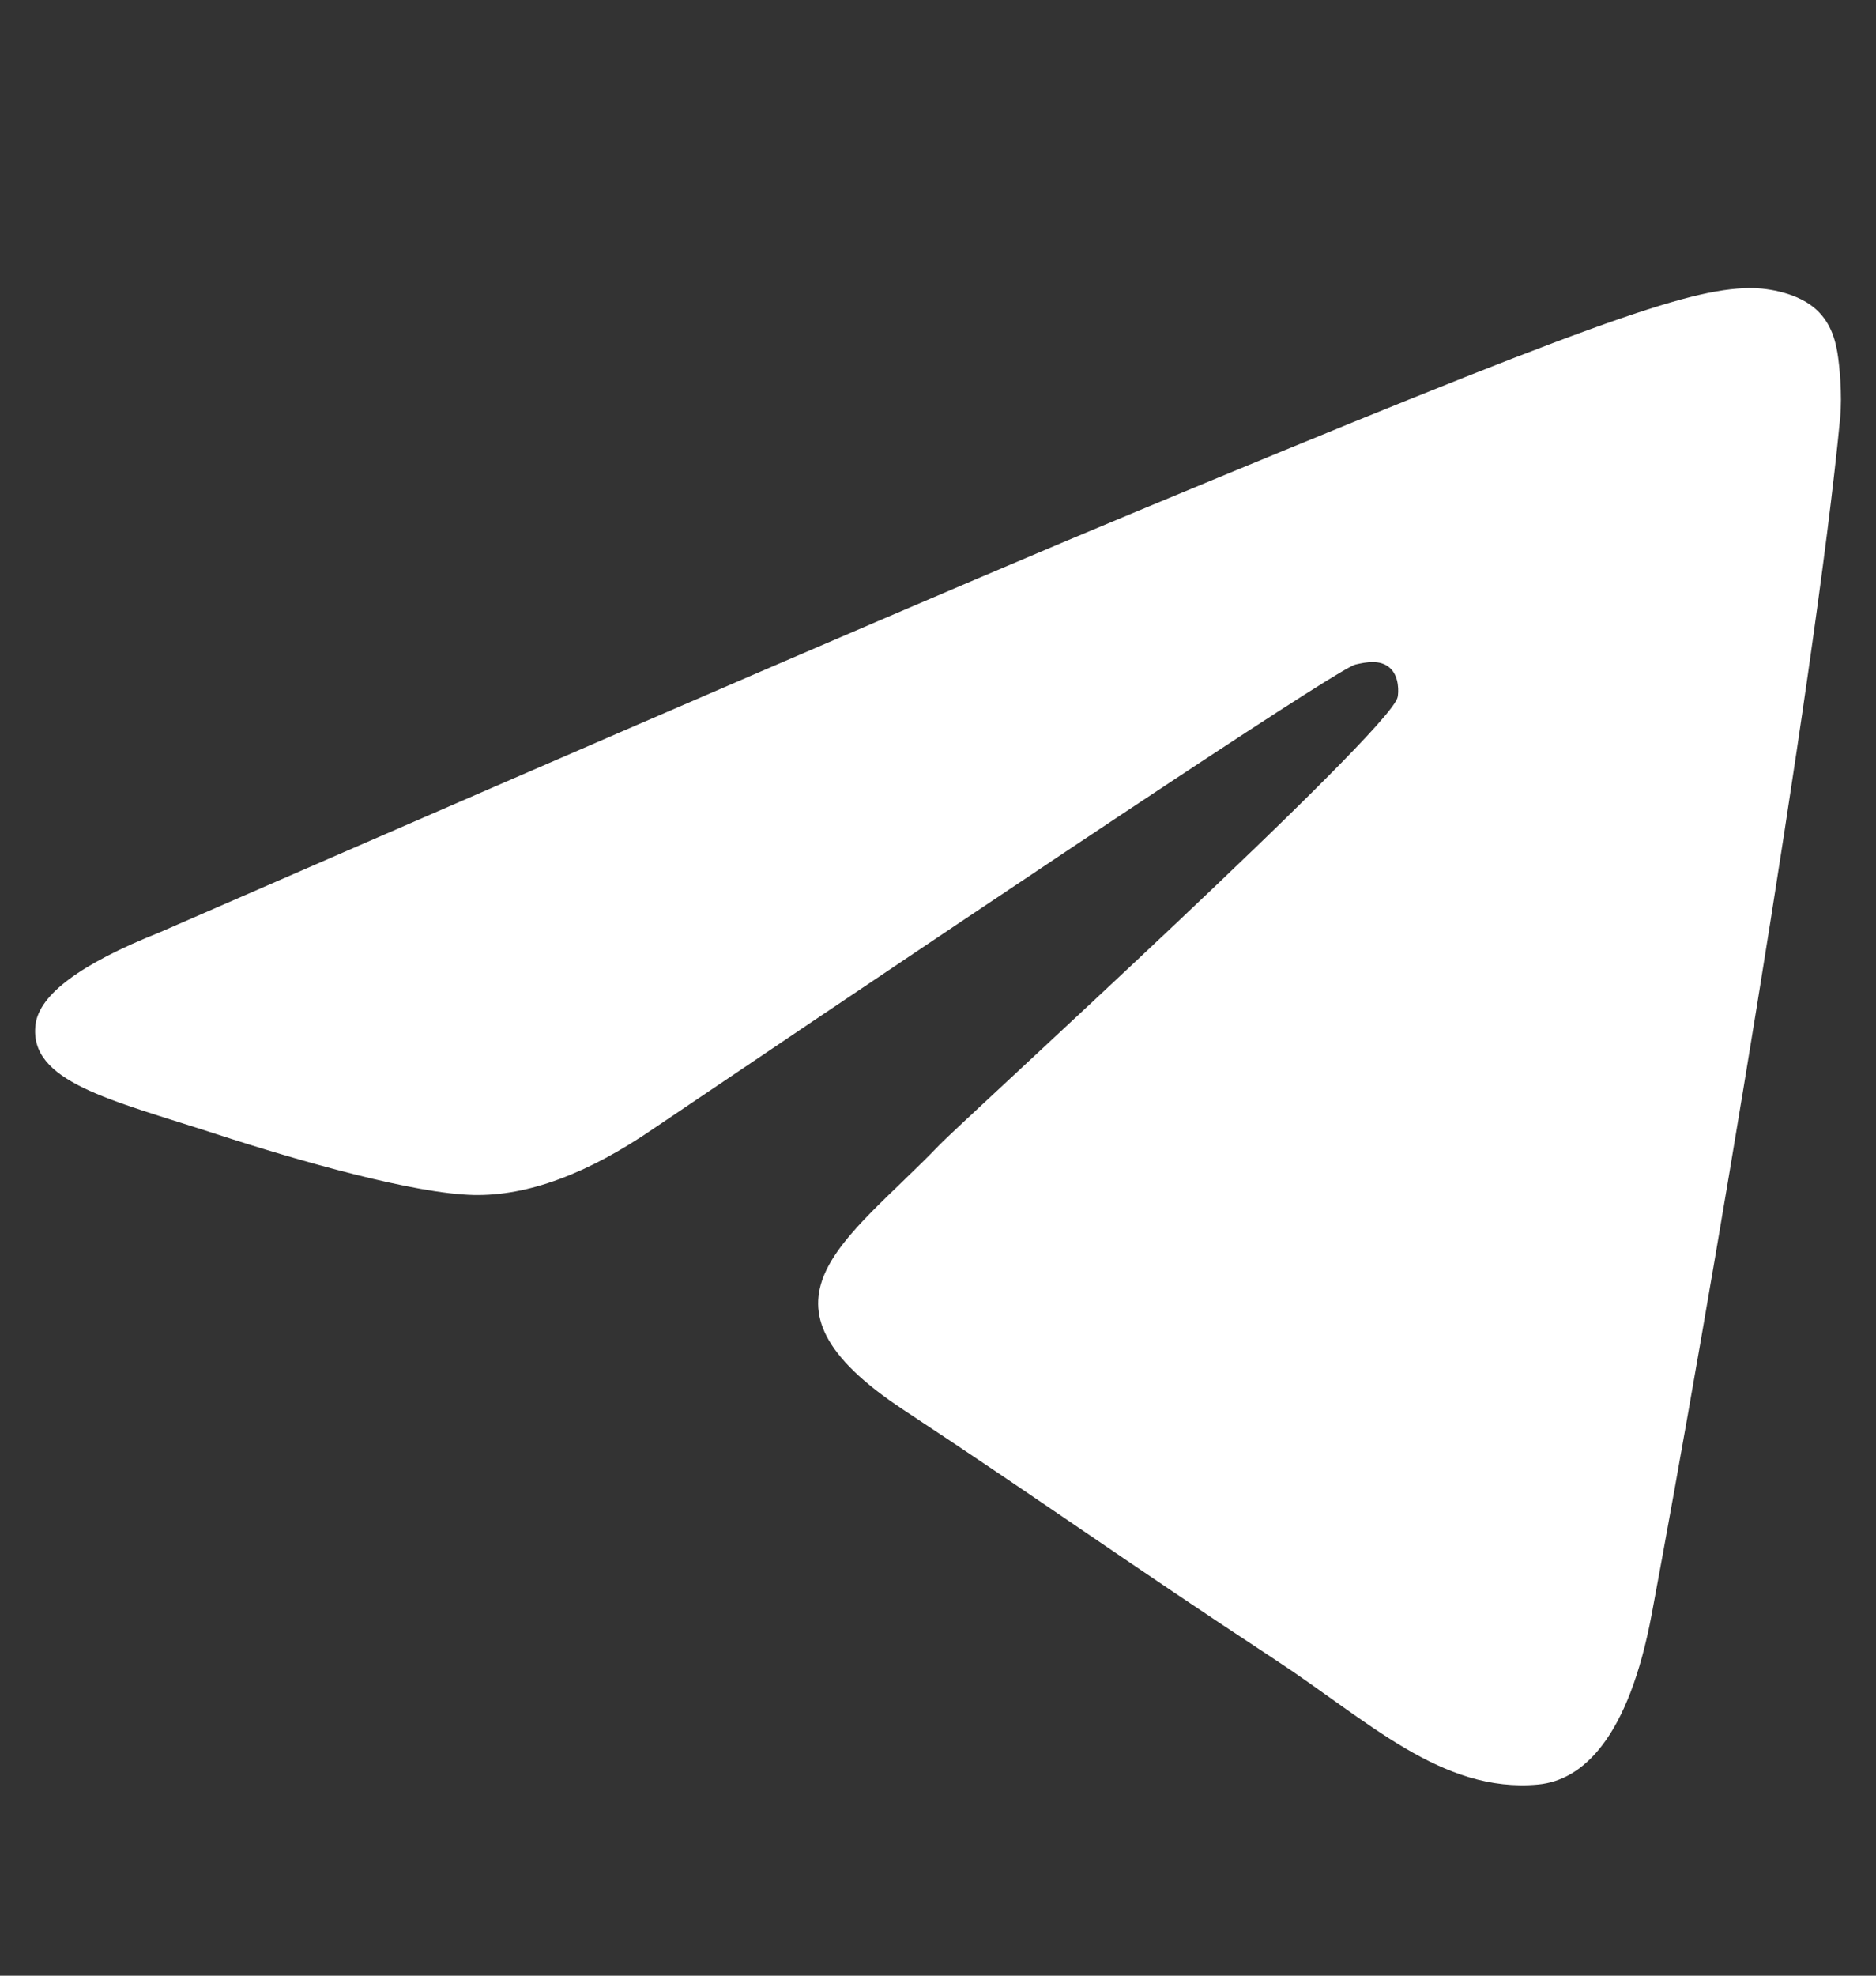 <svg width="19" height="20" viewBox="0 0 19 20" fill="none" xmlns="http://www.w3.org/2000/svg">
    <rect x="0" y="0" width="19" height="20" fill="#333333" stroke="none"/>
    <path fill-rule="evenodd" clip-rule="evenodd"
          d="M1.613 9.44C6.522 7.301 9.796 5.891 11.434 5.21C16.111 3.265 17.083 2.927 17.716 2.916C17.856 2.913 18.167 2.948 18.369 3.111C18.539 3.25 18.586 3.436 18.609 3.568C18.631 3.699 18.659 3.997 18.637 4.231C18.383 6.893 17.287 13.356 16.729 16.338C16.493 17.6 16.028 18.023 15.578 18.065C14.6 18.155 13.857 17.419 12.91 16.798C11.428 15.826 10.59 15.221 9.152 14.273C7.489 13.177 8.567 12.575 9.514 11.591C9.762 11.333 14.071 7.414 14.155 7.058C14.165 7.014 14.175 6.848 14.076 6.761C13.978 6.673 13.833 6.703 13.728 6.727C13.579 6.761 11.211 8.326 6.624 11.422C5.952 11.884 5.343 12.108 4.798 12.097C4.196 12.084 3.04 11.757 2.18 11.477C1.125 11.134 0.287 10.953 0.36 10.371C0.398 10.068 0.816 9.758 1.613 9.44Z"
          fill="white"/>
</svg>

